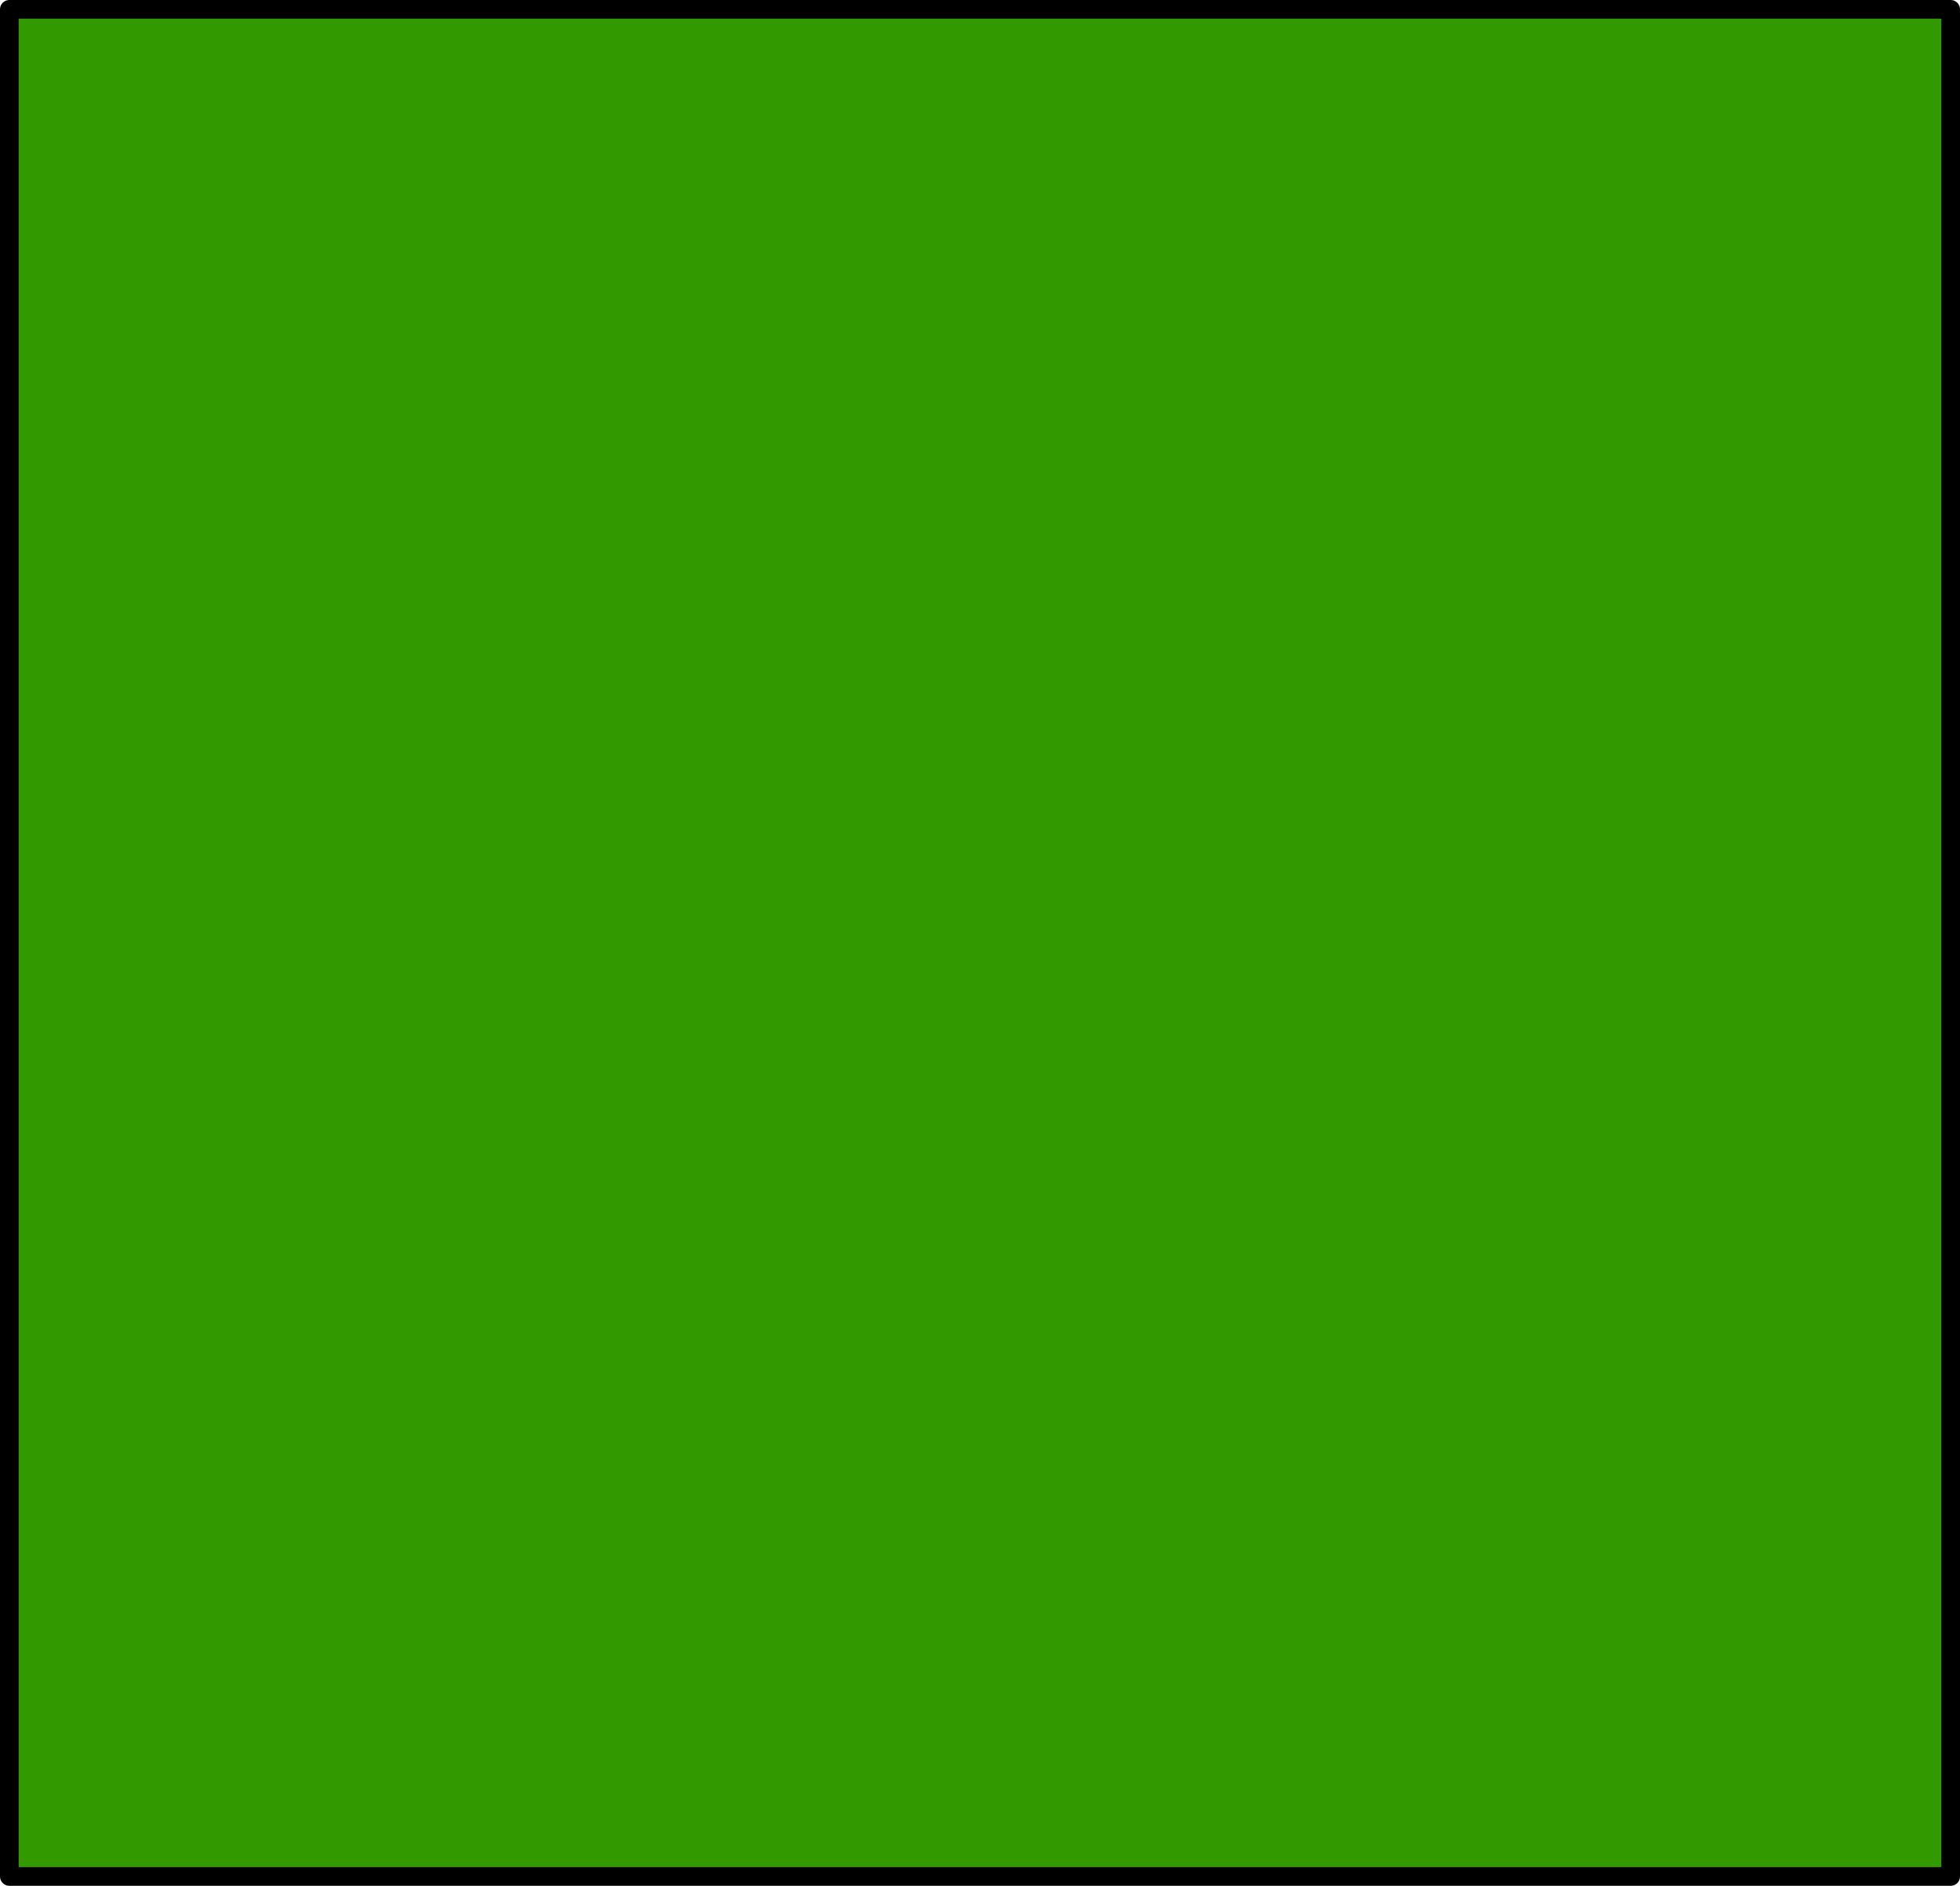 <?xml version="1.0" encoding="UTF-8" standalone="no"?>
<svg xmlns:xlink="http://www.w3.org/1999/xlink" height="101.0px" width="105.0px" xmlns="http://www.w3.org/2000/svg">
  <g transform="matrix(1.0, 0.0, 0.0, 1.0, 52.5, 50.5)">
    <path d="M-52.0 -50.0 L52.0 -50.0 52.0 50.0 -52.0 50.0 -52.0 -50.0" fill="#339900" fill-rule="evenodd" stroke="none"/>
    <path d="M-52.0 -50.0 L52.0 -50.0 52.0 50.0 -52.0 50.0 -52.0 -50.0 Z" fill="none" stroke="#000000" stroke-linecap="round" stroke-linejoin="round" stroke-width="1.0"/>
  </g>
</svg>
